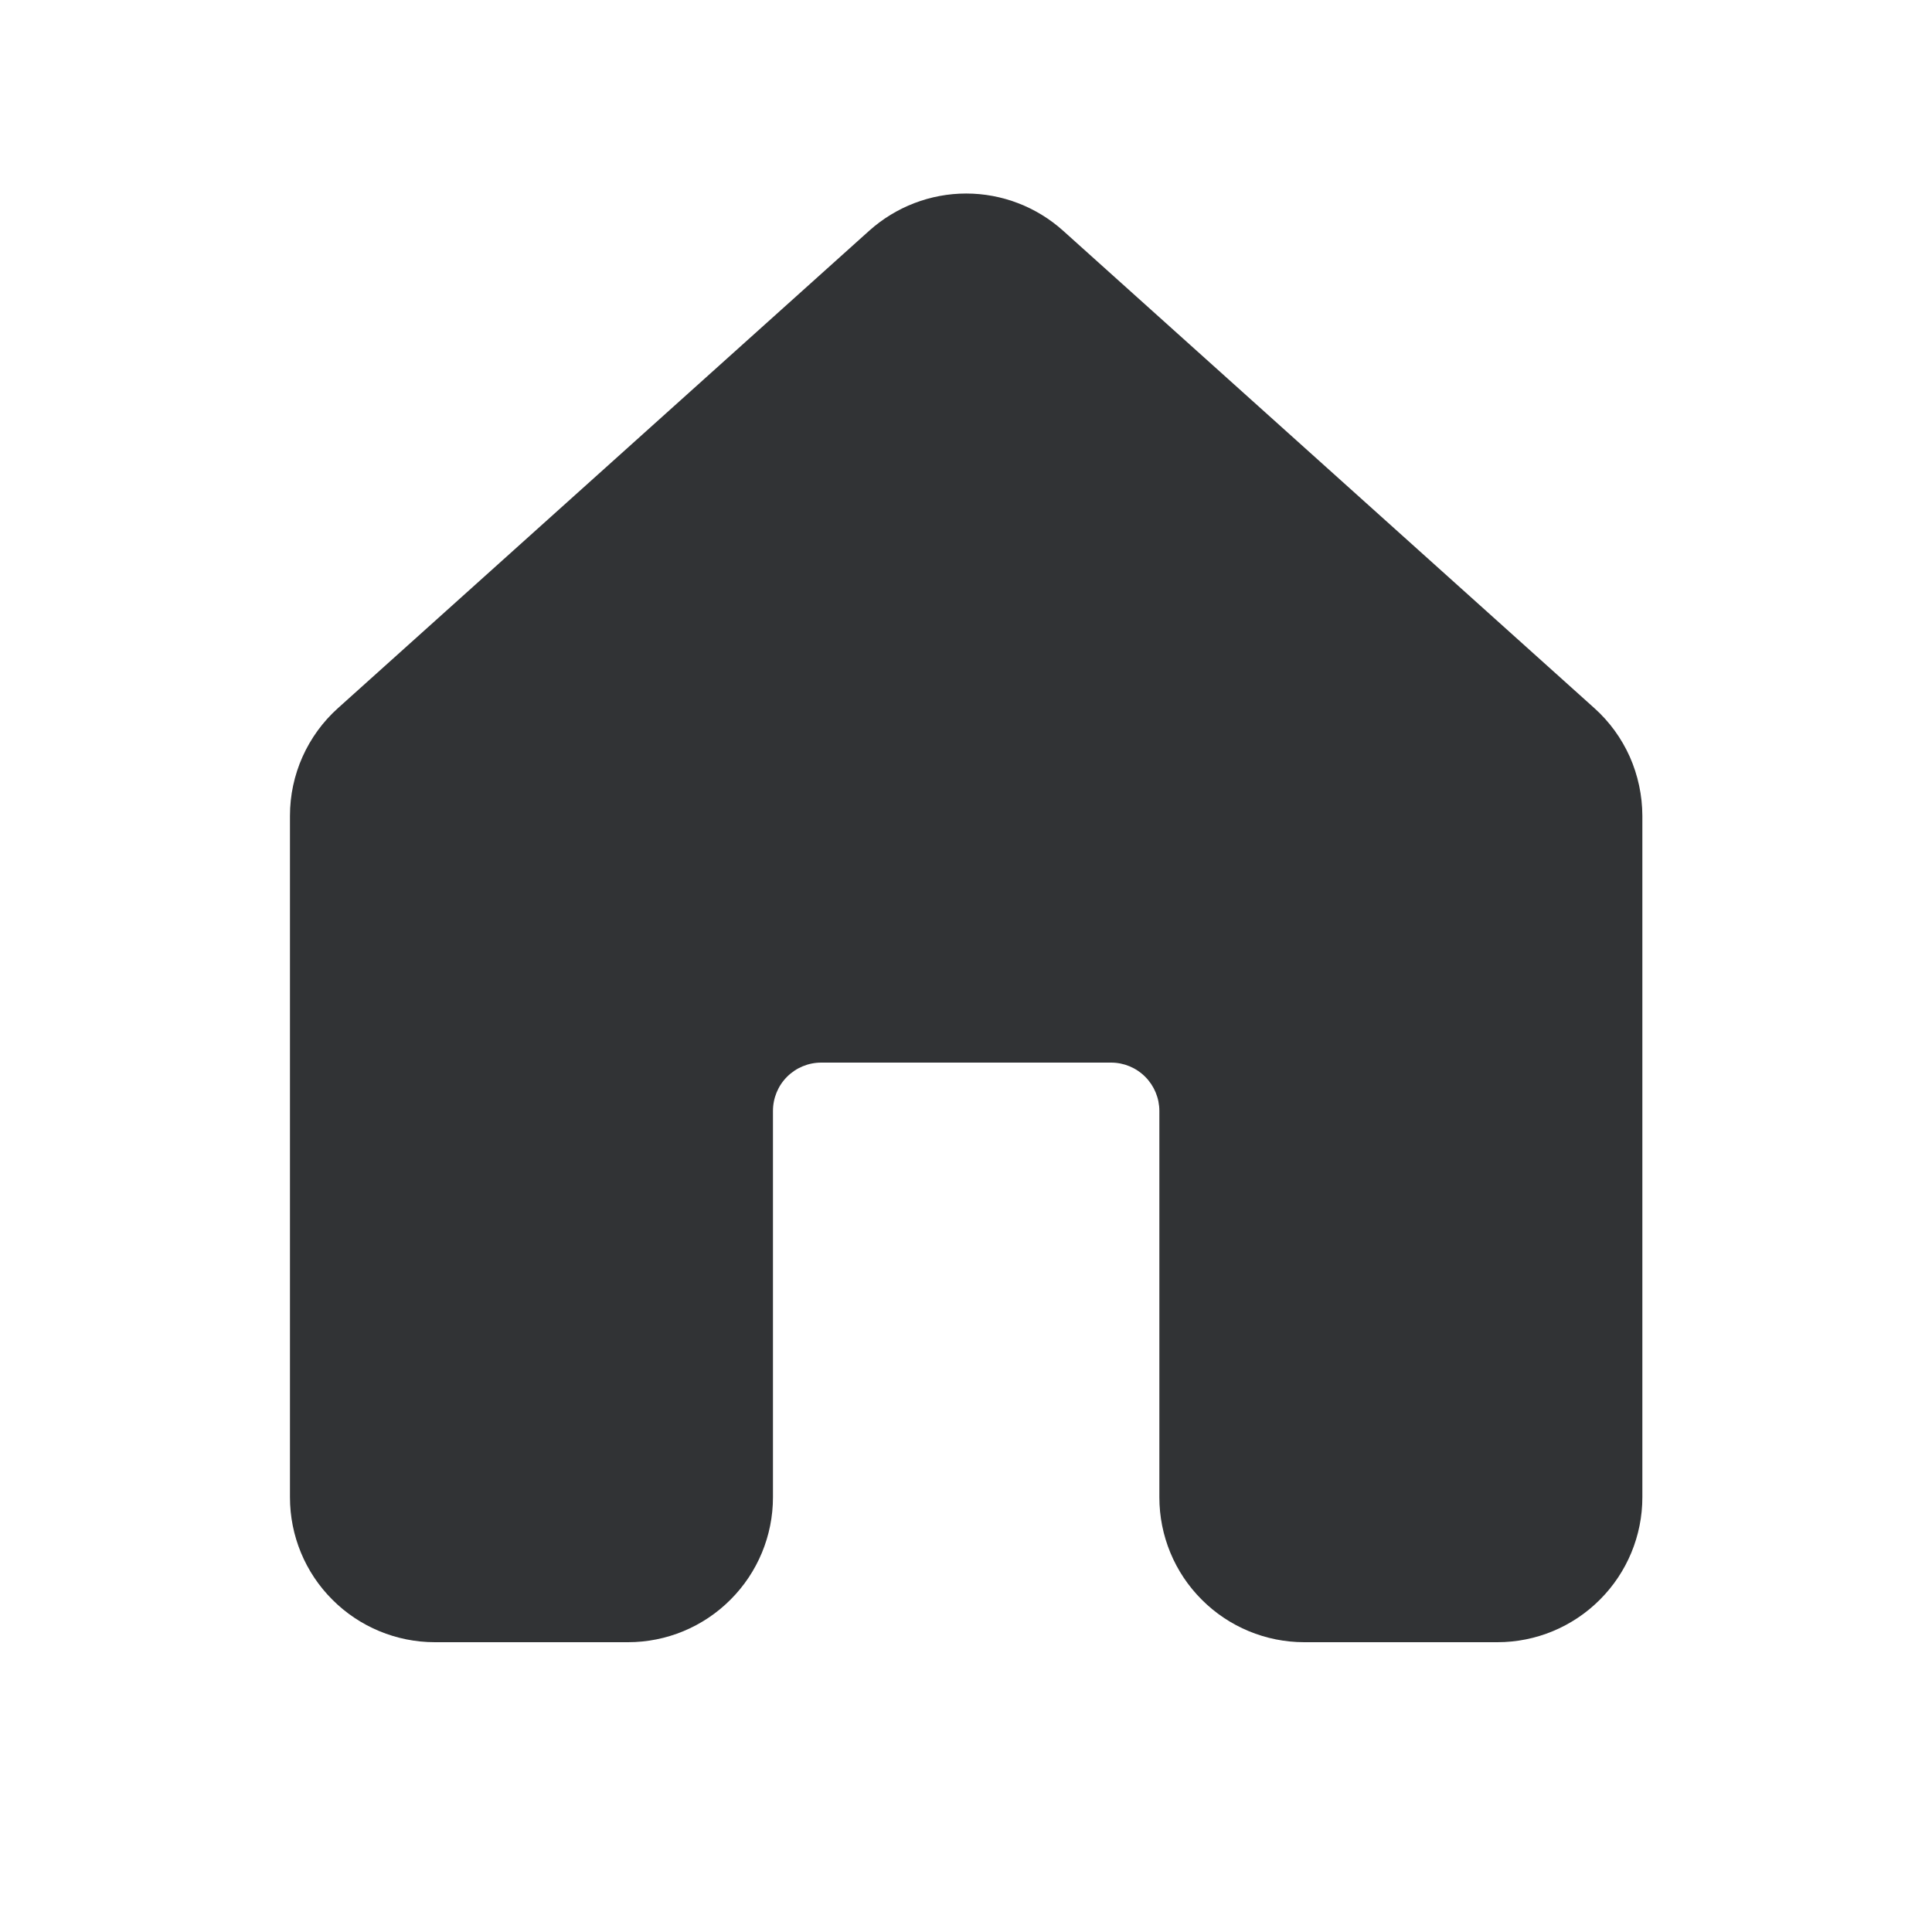 <svg width="24" height="24" viewBox="0 0 24 24" fill="none" xmlns="http://www.w3.org/2000/svg">
<path d="M13.205 2.865C12.875 2.569 12.446 2.404 12.002 2.404C11.558 2.404 11.13 2.569 10.799 2.865L4.199 8.796C4.011 8.964 3.861 9.171 3.758 9.401C3.655 9.632 3.602 9.881 3.602 10.134V18.6C3.602 19.077 3.791 19.535 4.129 19.872C4.466 20.21 4.924 20.4 5.402 20.4H7.802C8.279 20.4 8.737 20.21 9.074 19.872C9.412 19.535 9.602 19.077 9.602 18.6V13.8C9.602 13.641 9.665 13.488 9.777 13.376C9.89 13.263 10.042 13.2 10.202 13.2H13.802C13.961 13.2 14.113 13.263 14.226 13.376C14.338 13.488 14.402 13.641 14.402 13.8V18.6C14.402 19.077 14.591 19.535 14.929 19.872C15.266 20.21 15.724 20.4 16.202 20.4H18.602C19.079 20.4 19.537 20.21 19.874 19.872C20.212 19.535 20.402 19.077 20.402 18.6V10.134C20.401 9.881 20.348 9.632 20.246 9.401C20.143 9.171 19.993 8.964 19.805 8.796L13.205 2.865Z" fill="#313335"/>
</svg>
